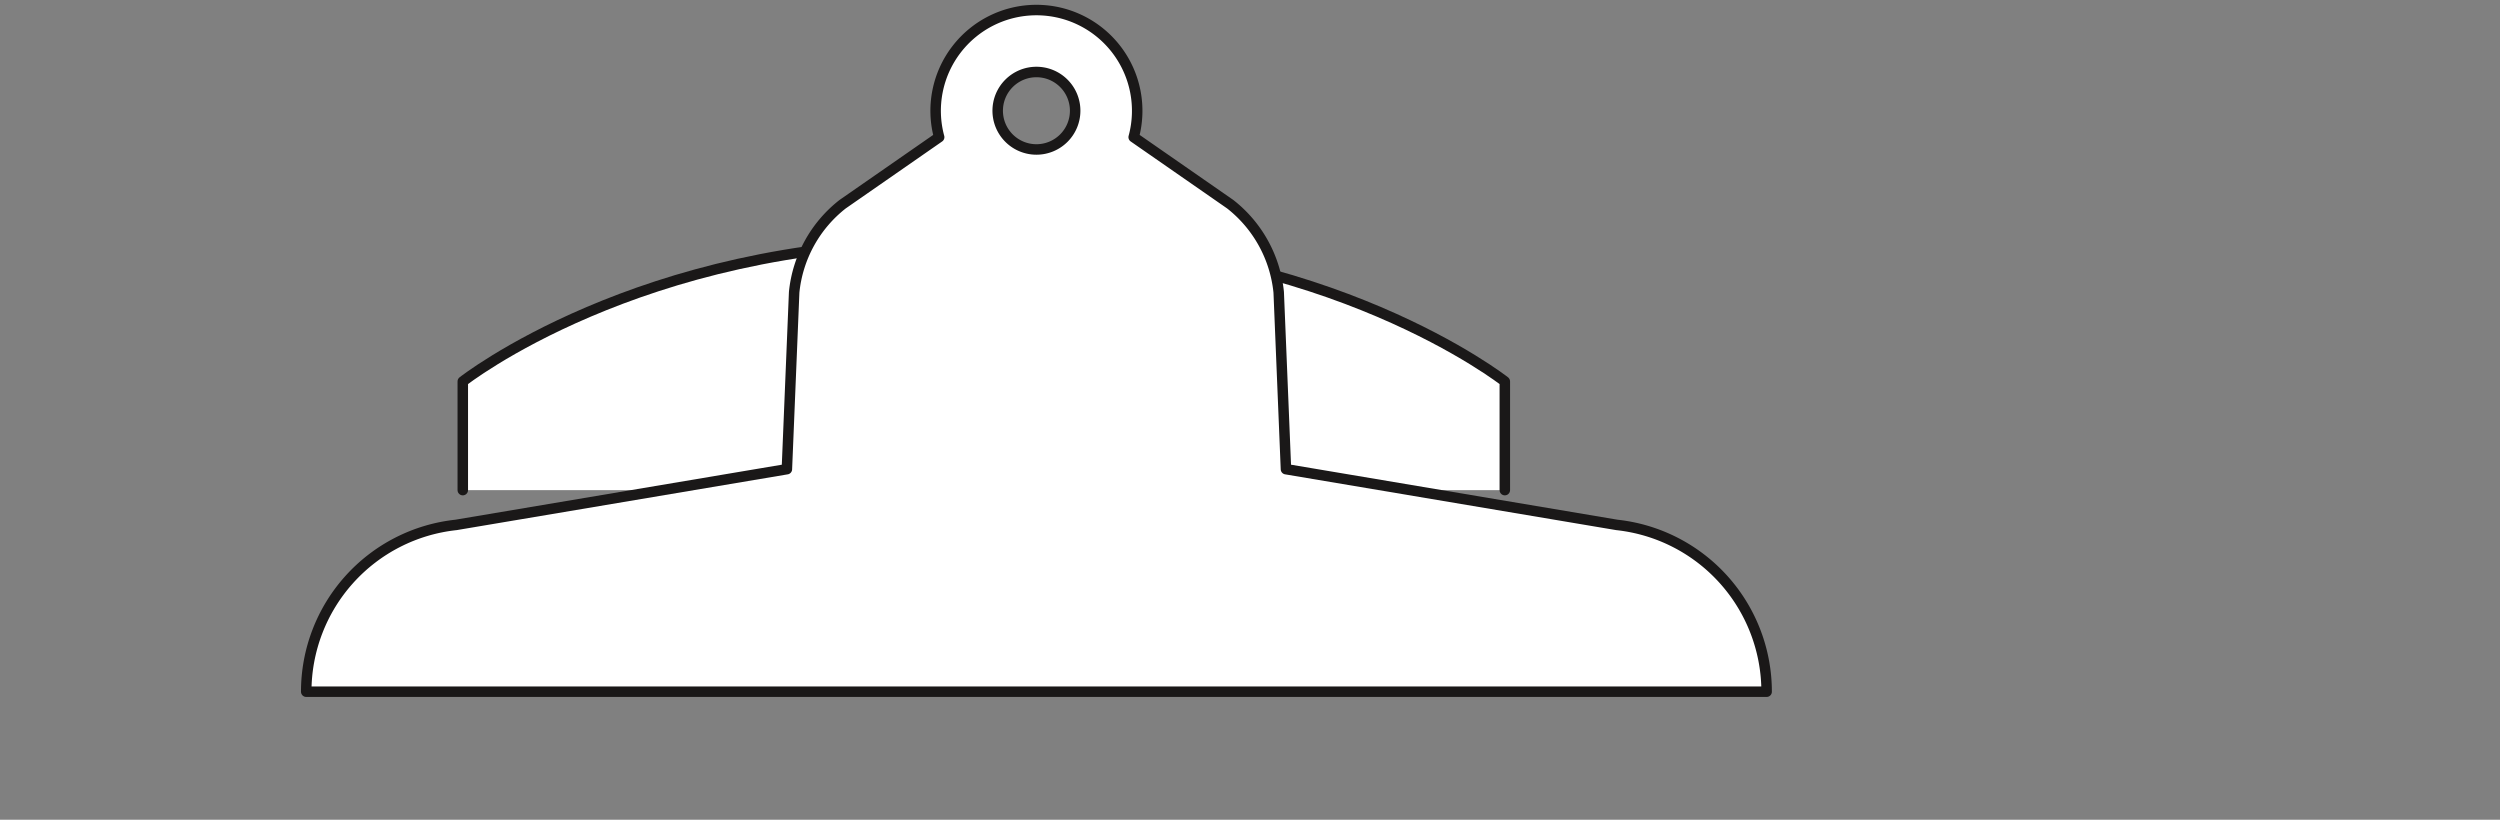 <svg xmlns="http://www.w3.org/2000/svg" width="238.354" height="78.152" viewBox="0 0 238.354 78.152">
  <rect x="0" y="0" width="238.354" height="78.152" fill="#808080" stroke="none"/>
  <g id="Group_379" data-name="Group 379" transform="translate(-2294.574 -6219.531)">
    <g id="Group_2188" data-name="Group 2188" transform="translate(2294.574 6219.531)">
      <path id="Path_57323" data-name="Path 57323" d="M60.034,35.821V25.462S76.888,12.186,105.5,12.186h8.408c28.617,0,45.475,13.276,45.475,13.276V35.821" transform="translate(-15.911 10.907)" fill="#fff"/>
      <path id="Path_57324" data-name="Path 57324" d="M60.034,35.821V25.462S76.888,12.186,105.5,12.186h8.408c28.617,0,45.475,13.276,45.475,13.276V35.821" transform="translate(-15.911 10.907)" fill="none" stroke="#1a1818" stroke-linecap="round" stroke-linejoin="round" stroke-width="1"/>
      <path id="Path_57325" data-name="Path 57325" d="M49.511,65.5H188.747a16,16,0,0,0-14.275-15.9L142.92,44.284l-.692-16.864a12.208,12.208,0,0,0-4.626-8.4l-9.2-6.39a9.608,9.608,0,1,0-18.548,0l-9.2,6.39a12.2,12.2,0,0,0-4.624,8.4l-.694,16.864L63.786,49.6A15.993,15.993,0,0,0,49.511,65.5M122.822,10.11a3.693,3.693,0,1,1-3.693-3.693,3.693,3.693,0,0,1,3.693,3.693" transform="translate(-20.314 0.447)" fill="#fff"/>
      <path id="Path_57326" data-name="Path 57326" d="M49.511,65.5H188.747a16,16,0,0,0-14.275-15.9L142.92,44.284l-.692-16.864a12.208,12.208,0,0,0-4.626-8.4l-9.2-6.39a9.608,9.608,0,1,0-18.548,0l-9.2,6.39a12.2,12.2,0,0,0-4.624,8.4l-.694,16.864L63.786,49.6A15.993,15.993,0,0,0,49.511,65.5M122.822,10.11a3.693,3.693,0,1,1-3.693-3.693A3.693,3.693,0,0,1,122.822,10.11Z" transform="translate(-20.314 0.447)" fill="none" stroke="#1a1818" stroke-linecap="round" stroke-linejoin="round" stroke-width="1"/>
      <rect id="Rectangle_446" data-name="Rectangle 446" width="238.354" height="78.152" fill="none"/>
    </g>
  </g>
</svg>
